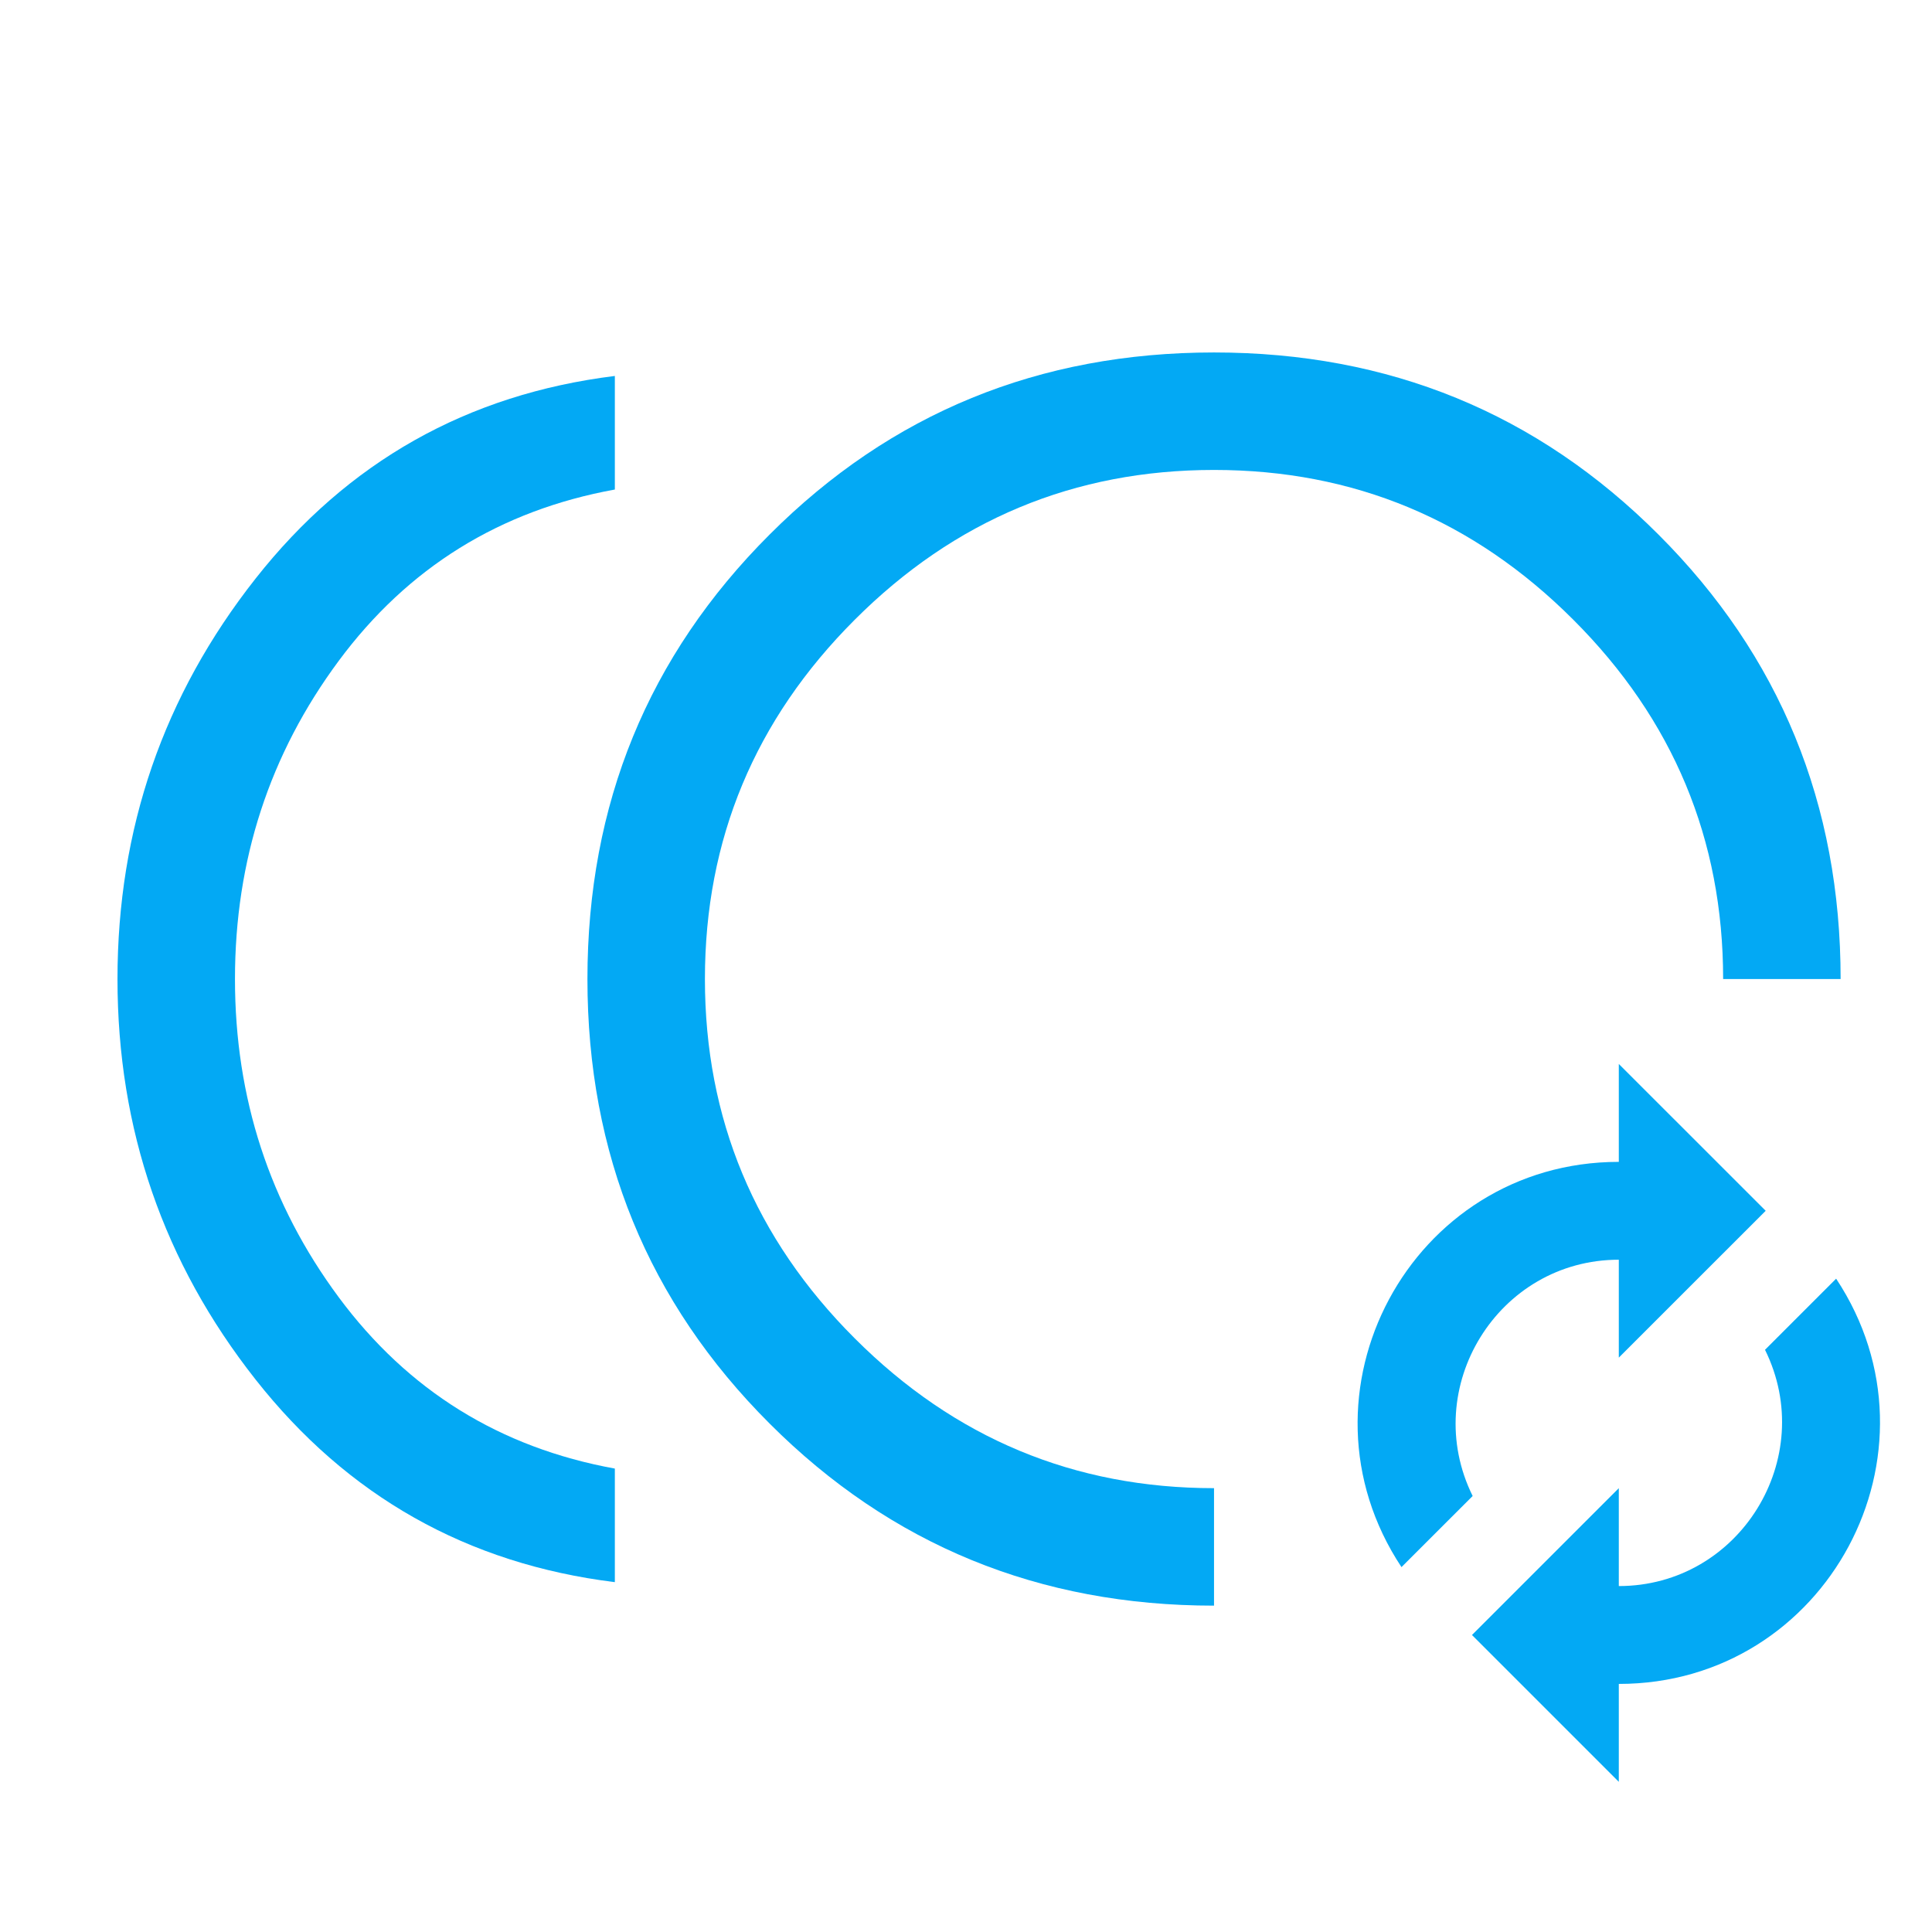 <svg width="37" height="37" viewBox="0 0 37 37" fill="none" xmlns="http://www.w3.org/2000/svg">
<g id="toll_FILL0_wght400_GRAD0_opsz48 1" clip-path="url(#clip0_9746_7419)">
<path id="Vector" d="M4.894 26.419C6.656 28.656 8.95 29.95 11.775 30.3V28.125C9.575 27.725 7.812 26.631 6.487 24.844C5.162 23.056 4.5 21.025 4.5 18.75C4.5 16.475 5.162 14.444 6.487 12.656C7.812 10.869 9.575 9.775 11.775 9.375V7.2C8.95 7.55 6.656 8.844 4.894 11.081C3.131 13.319 2.25 15.875 2.25 18.75C2.25 21.625 3.131 24.181 4.894 26.419Z" fill="#03A9F4"/>
<path id="Vector_2" d="M31.002 20.376L33.815 23.188L31.002 26V24.125C28.69 24.125 27.178 26.575 28.203 28.65L26.84 30.012C24.64 26.688 27.015 22.251 31.002 22.251V20.376ZM31.002 34.124L28.19 31.312L31.002 28.5V30.375C33.315 30.375 34.827 27.925 33.802 25.85L35.164 24.488C37.364 27.812 34.989 32.249 31.002 32.249V34.124Z" fill="#03A9F4"/>
<path id="Vector_3" d="M14.738 27.262C17.062 29.587 19.9 30.75 23.25 30.75V28.5C20.575 28.5 18.281 27.544 16.369 25.631C14.456 23.719 13.5 21.425 13.5 18.75C13.5 16.075 14.456 13.781 16.369 11.869C18.281 9.956 20.575 9 23.25 9C25.925 9 28.219 9.956 30.131 11.869C32.044 13.781 33 16.075 33 18.75H35.25C35.25 15.4 34.087 12.562 31.762 10.238C29.438 7.912 26.6 6.75 23.25 6.75C19.9 6.75 17.062 7.912 14.738 10.238C12.412 12.562 11.25 15.4 11.25 18.75C11.25 22.1 12.412 24.938 14.738 27.262Z" fill="#03A9F4"/>
</g>
<defs>
<clipPath id="clip0_9746_7419">
<rect width="36" height="36" fill="white" transform="translate(0.75 0.75)"/>
</clipPath>
</defs>
</svg>
